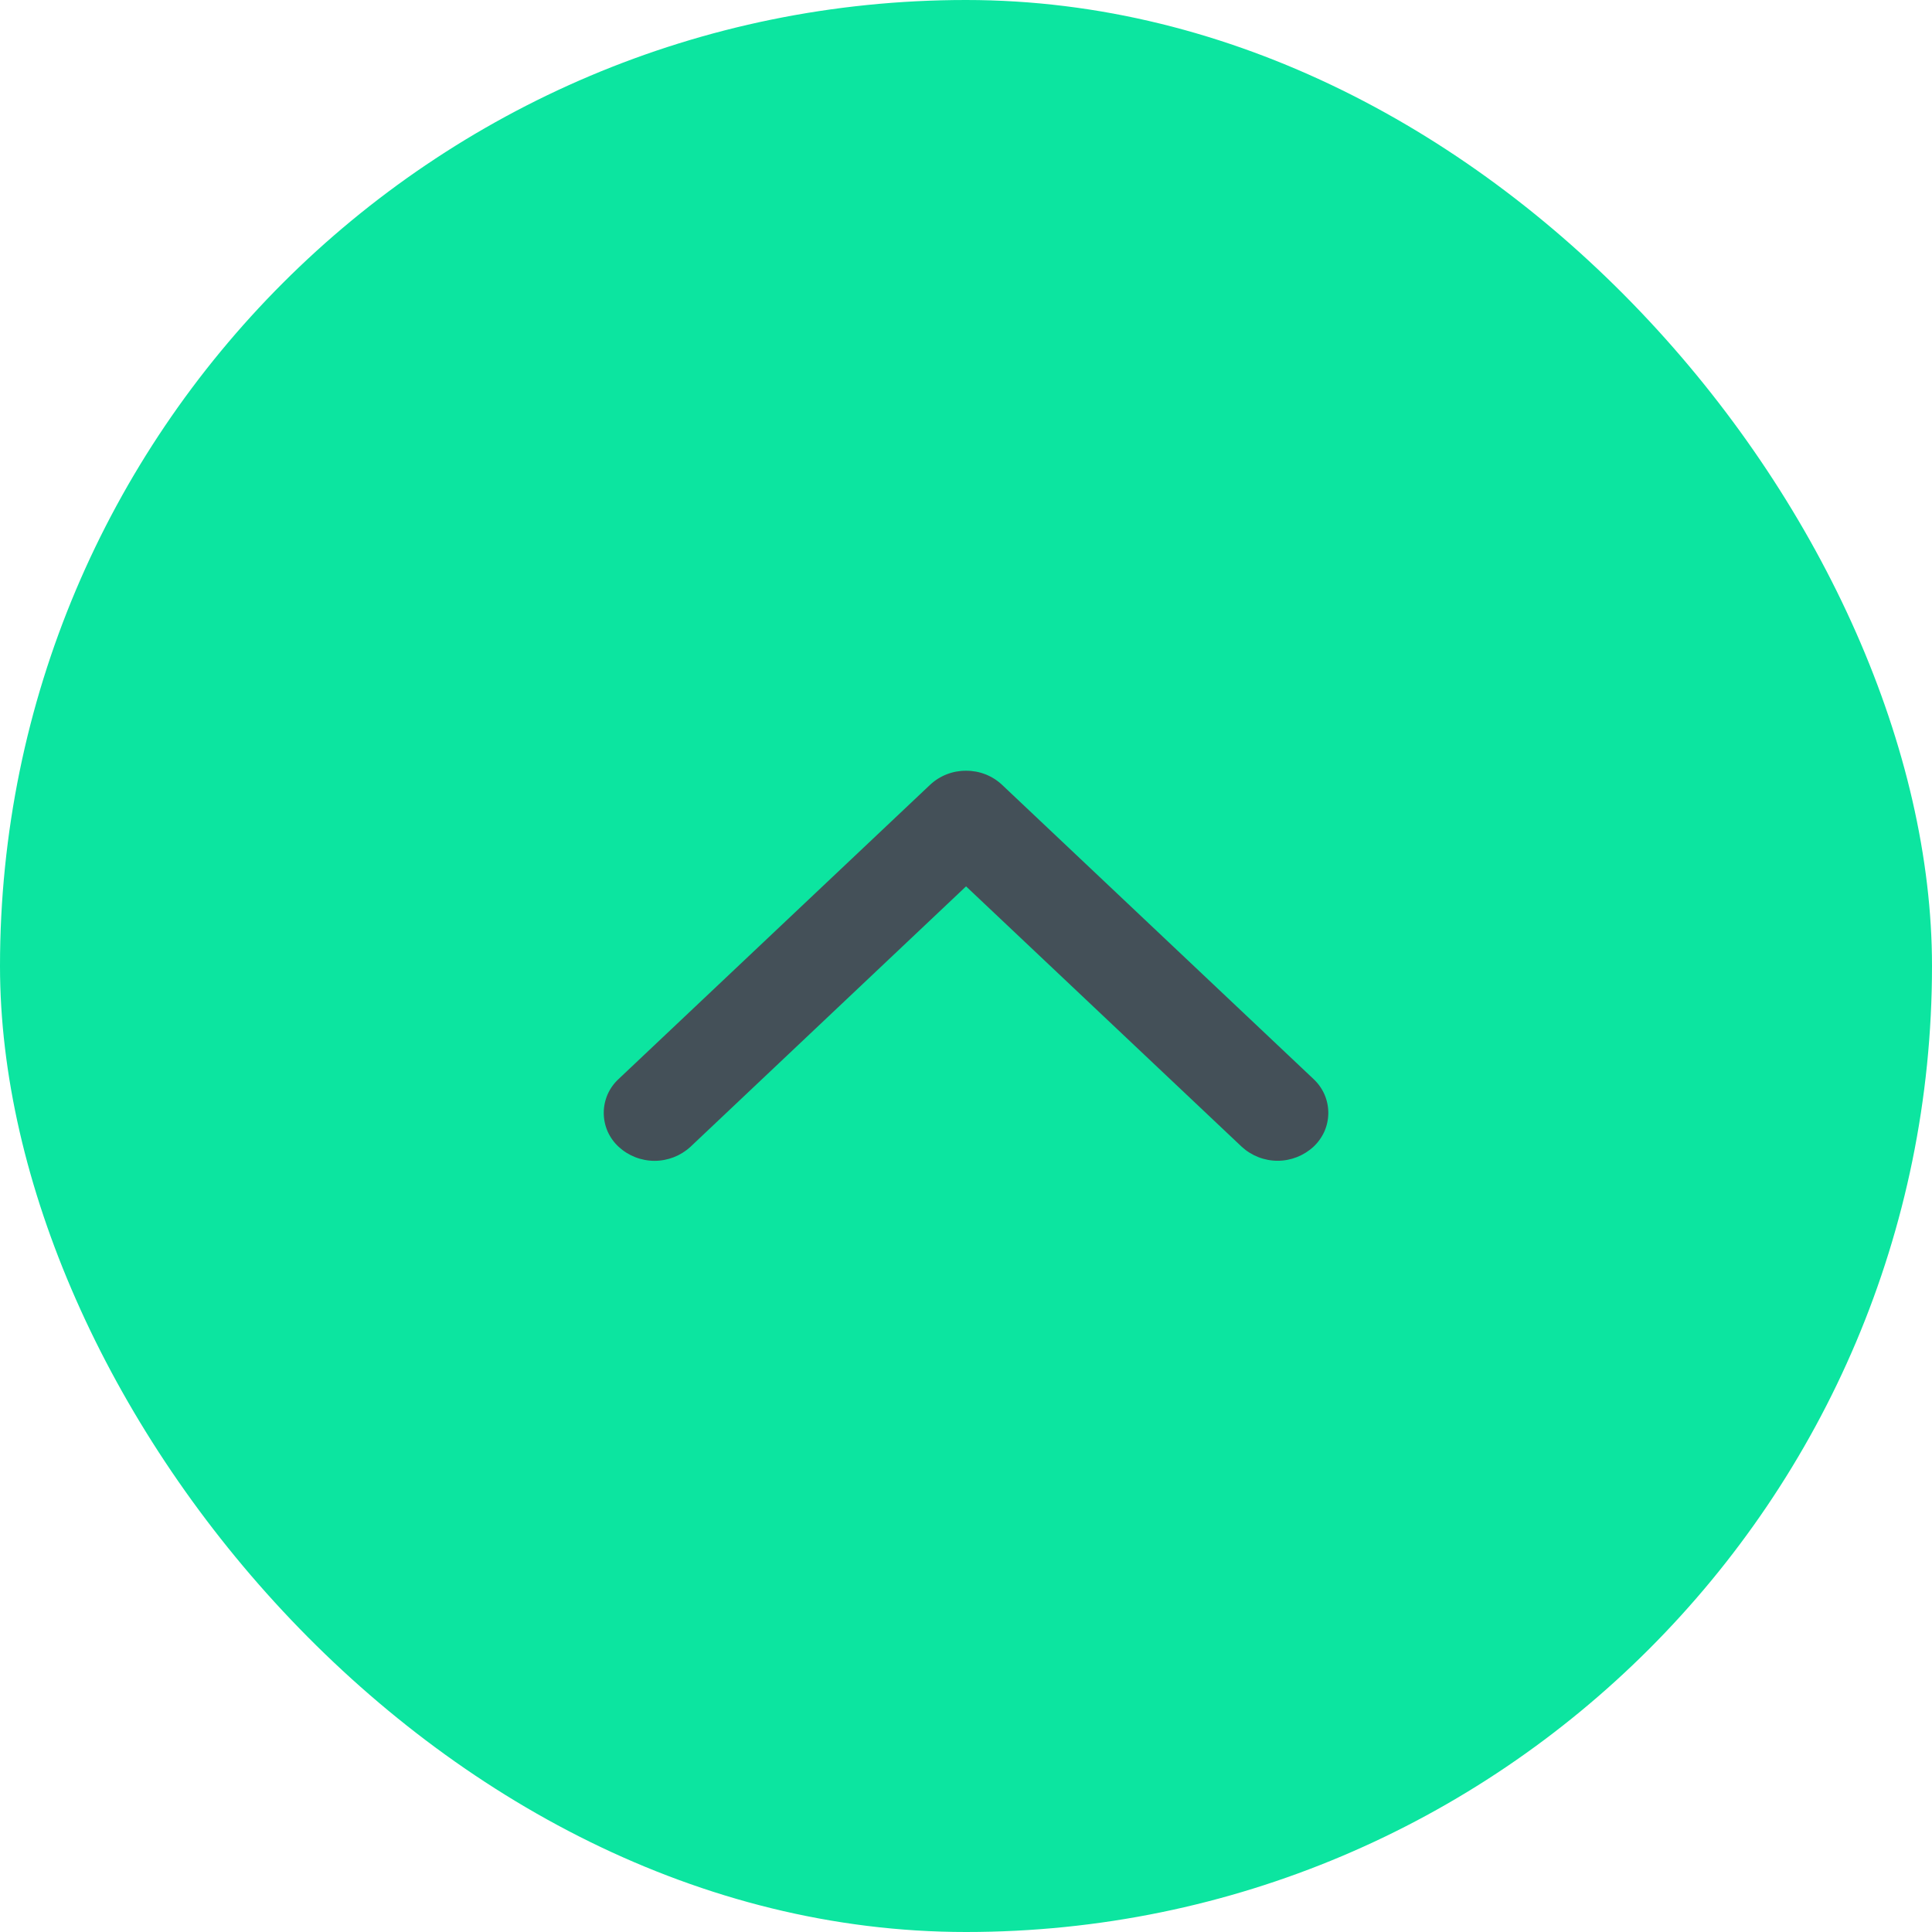 <svg width="32" height="32" viewBox="0 0 32 32" fill="none" xmlns="http://www.w3.org/2000/svg">
<rect width="32" height="32" rx="16" fill="#0CE5A0"/>
<g clip-path="url(#clip0_157_60083)">
<path d="M15.407 12.997L10.247 17.871C10.169 17.943 10.107 18.029 10.064 18.126C10.022 18.223 10 18.327 10 18.433C10 18.538 10.022 18.643 10.064 18.74C10.107 18.836 10.169 18.923 10.247 18.995C10.409 19.144 10.621 19.227 10.841 19.227C11.062 19.227 11.274 19.144 11.436 18.995L16.001 14.681L20.567 18.994C20.729 19.143 20.941 19.226 21.161 19.226C21.381 19.226 21.593 19.143 21.755 18.994C21.832 18.922 21.894 18.835 21.937 18.739C21.979 18.642 22.001 18.538 22.001 18.432C22.001 18.327 21.979 18.223 21.937 18.126C21.894 18.029 21.832 17.943 21.755 17.871L16.595 12.997C16.434 12.847 16.221 12.764 16.001 12.766C15.781 12.764 15.568 12.847 15.407 12.997Z" fill="#445058"/>
</g>
<defs>
<clipPath id="clip0_157_60083">
<rect width="12" height="12" fill="white" transform="translate(10 11.383)"/>
</clipPath>
</defs>
</svg>
